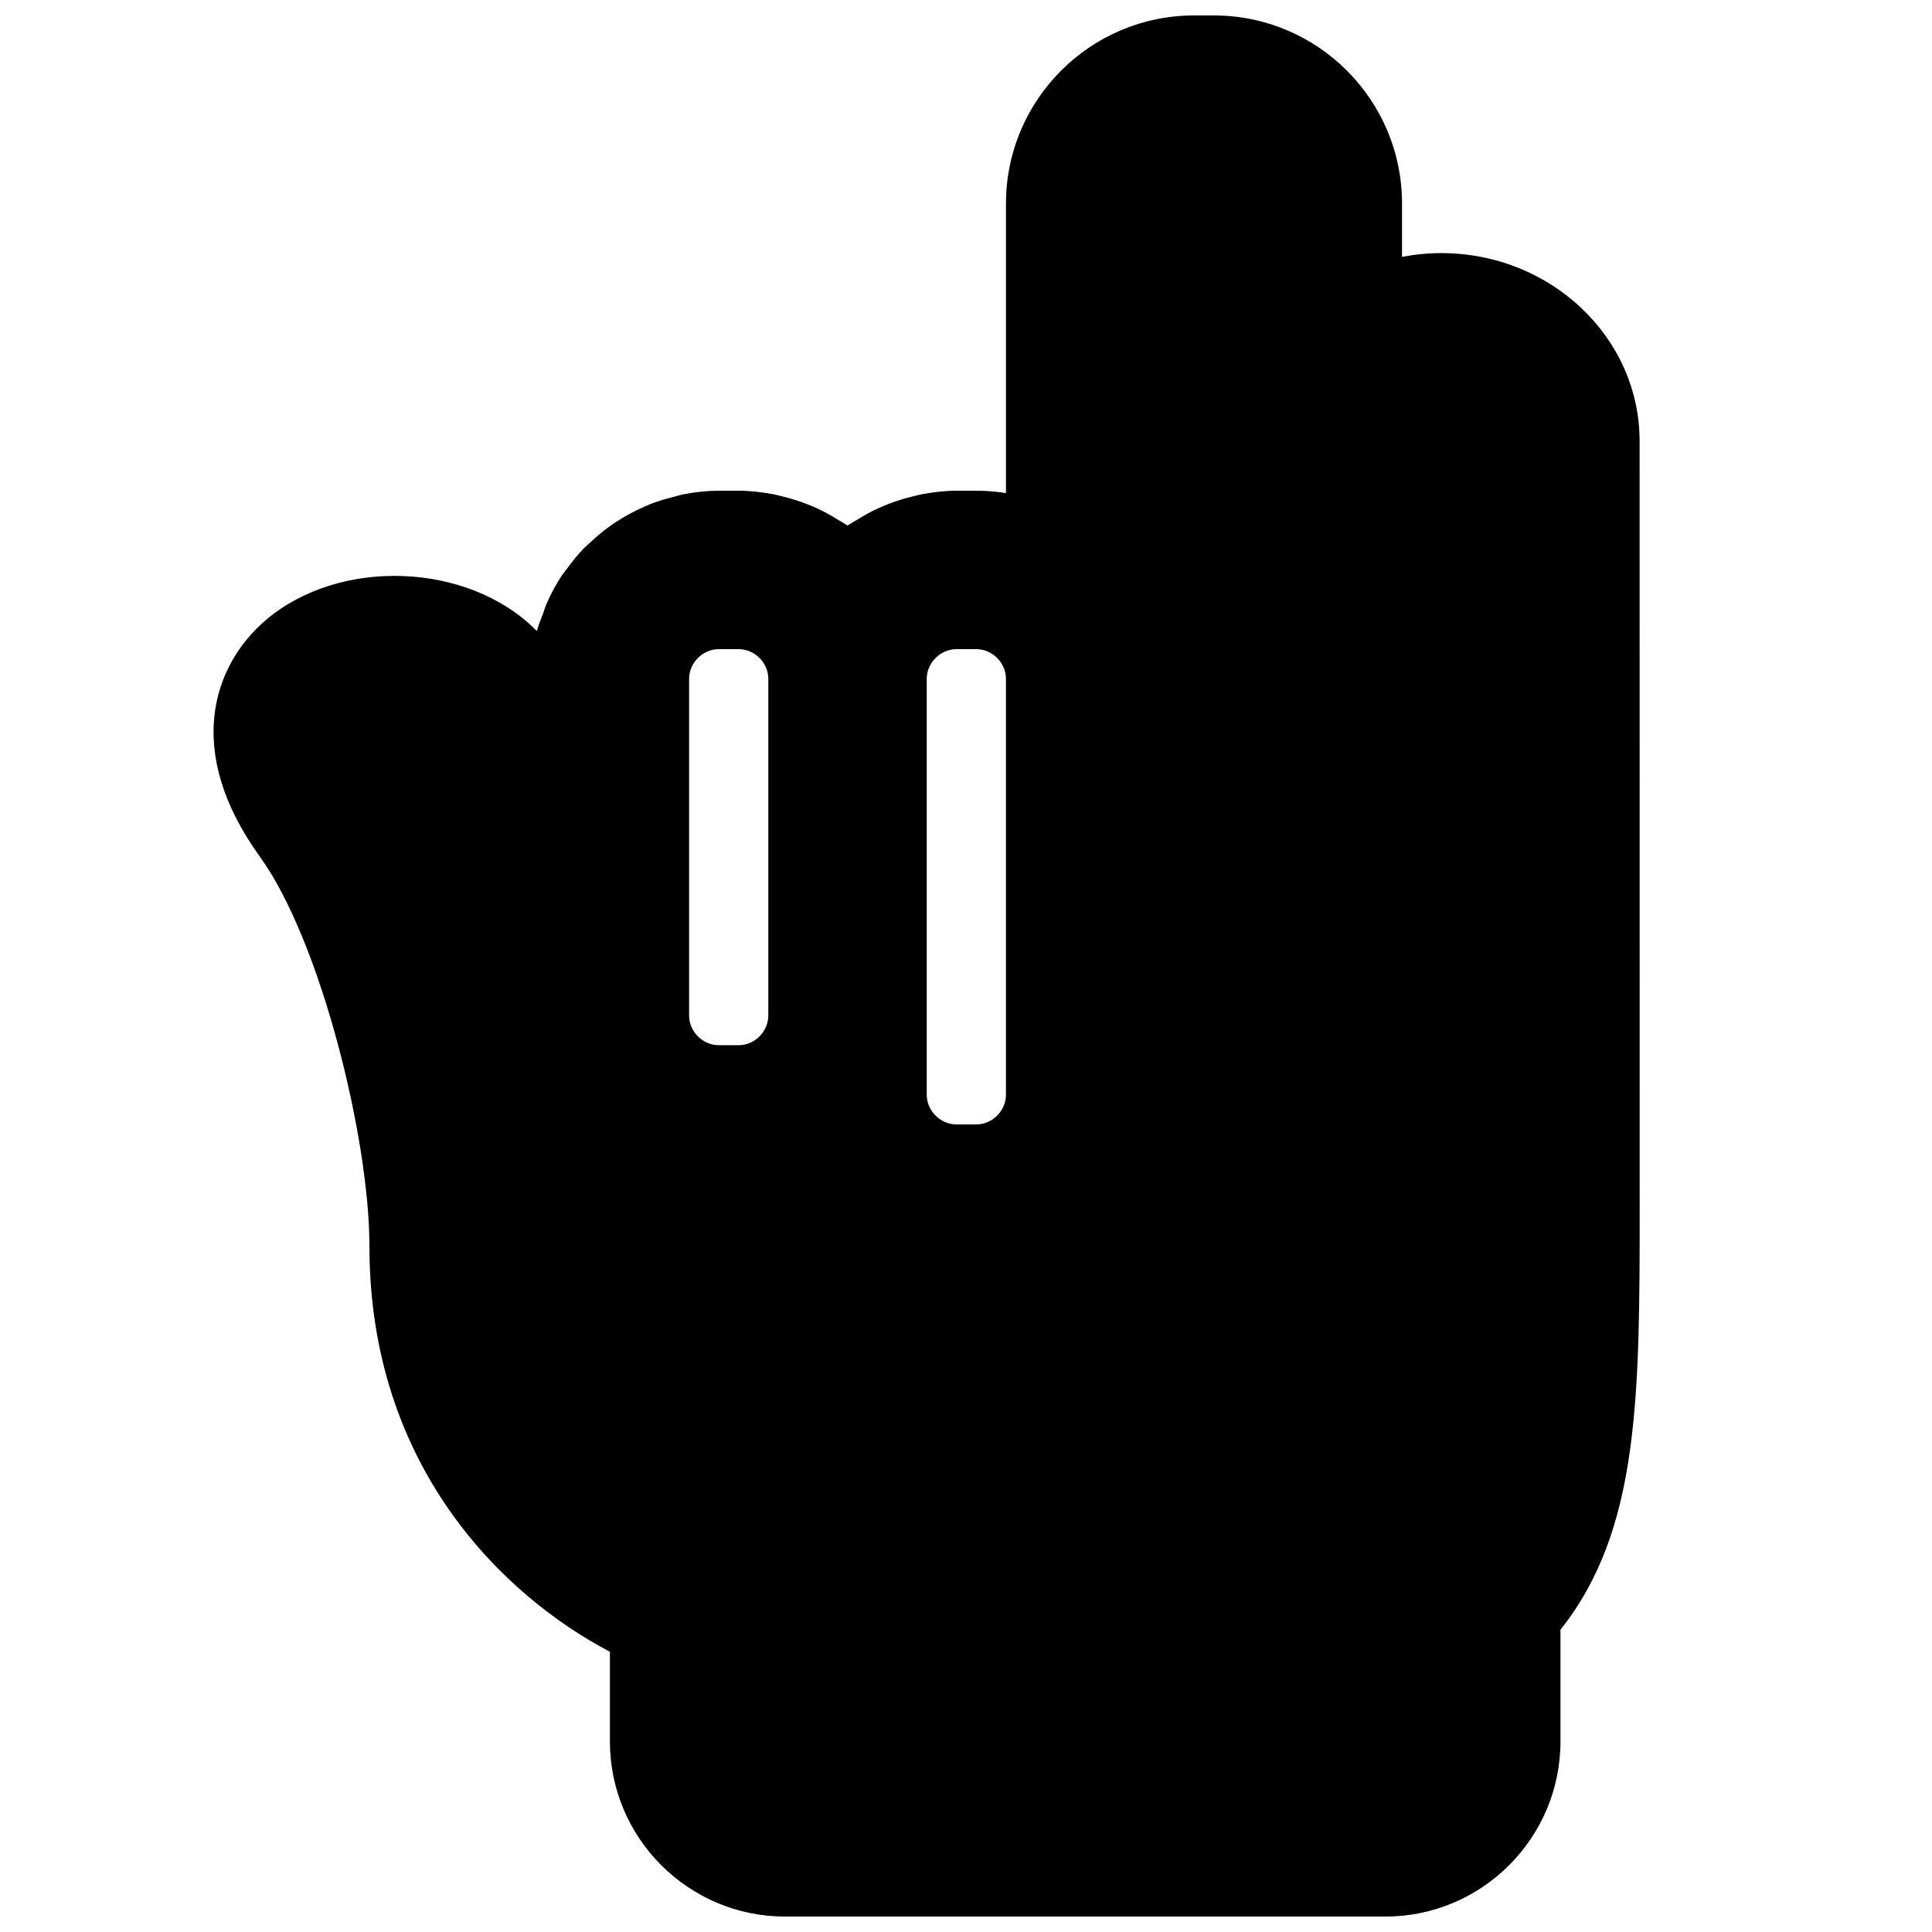 <?xml version="1.0" encoding="UTF-8"?>
<!-- Uploaded to: ICON Repo, www.svgrepo.com, Generator: ICON Repo Mixer Tools -->
<svg width="800px" height="800px" version="1.1" viewBox="144 144 512 512" xmlns="http://www.w3.org/2000/svg">
 <defs>
  <clipPath id="a">
   <path d="m200 148.09h379v503.81h-379z"/>
  </clipPath>
 </defs>
 <g clip-path="url(#a)">
  <path d="m339.74 316.03c4.262 0 7.871 3.609 7.871 7.871v89.215c0 4.262-3.609 7.875-7.871 7.875h-5.246c-4.262 0-7.875-3.613-7.875-7.875v-89.215c0-4.262 3.613-7.871 7.875-7.871zm62.977 0c4.262 0 7.871 3.609 7.871 7.871v110.21c0 4.262-3.609 7.875-7.871 7.875h-5.246c-4.262 0-7.875-3.613-7.875-7.875v-110.21c0-4.262 3.613-7.871 7.875-7.871zm123.29-104.96c-3.566 0-7.074 0.355-10.453 1.008v-14.129c0-27.5-22.355-49.855-49.855-49.855h-5.25c-27.496 0-49.855 22.355-49.855 49.855v76.727c-2.559-0.418-5.184-0.629-7.871-0.629h-5.246c-3.129 0-6.152 0.379-9.133 0.922-0.926 0.168-1.805 0.441-2.731 0.652-2.035 0.504-4.031 1.113-5.961 1.867-0.945 0.355-1.867 0.734-2.793 1.156-1.992 0.902-3.902 1.949-5.75 3.125-0.629 0.379-1.281 0.715-1.891 1.137-0.188 0.125-0.418 0.23-0.609 0.355-0.188-0.125-0.418-0.23-0.605-0.355-0.609-0.422-1.262-0.758-1.891-1.137-1.848-1.176-3.758-2.223-5.773-3.148-0.902-0.398-1.824-0.777-2.769-1.133-1.934-0.754-3.926-1.363-5.965-1.867-0.922-0.211-1.805-0.484-2.727-0.652-2.981-0.543-6.004-0.922-9.133-0.922h-5.246c-3.191 0-6.301 0.355-9.344 0.945-0.965 0.188-1.887 0.504-2.856 0.734-2.012 0.523-4.008 1.09-5.918 1.848-1.051 0.418-2.059 0.902-3.066 1.363-1.742 0.82-3.398 1.723-5.035 2.75-0.945 0.586-1.891 1.195-2.793 1.848-1.598 1.133-3.066 2.391-4.516 3.715-0.754 0.691-1.551 1.363-2.285 2.098-1.637 1.703-3.109 3.551-4.516 5.481-0.355 0.484-0.777 0.922-1.113 1.426-1.637 2.438-3.043 5.039-4.219 7.769-0.375 0.859-0.629 1.762-0.945 2.644-0.566 1.512-1.195 2.981-1.613 4.555-0.105-0.082-0.211-0.188-0.316-0.293-17.949-17.949-51.977-19.23-71.477-2.644-14.043 11.965-21.855 34.742-1.598 62.766 16.082 22.273 29.012 74.648 29.012 103.18 0 59.008 36.105 93.016 63.73 107.5v23.762c0 25.59 20.824 46.414 46.414 46.414h159.08c25.59 0 46.414-20.824 46.414-46.414v-29.598c20.992-26.43 20.992-61.695 20.992-112.91l-0.02-202.11c0-27.457-23.555-49.793-52.504-49.793z" fill-rule="evenodd"/>
 </g>
</svg>